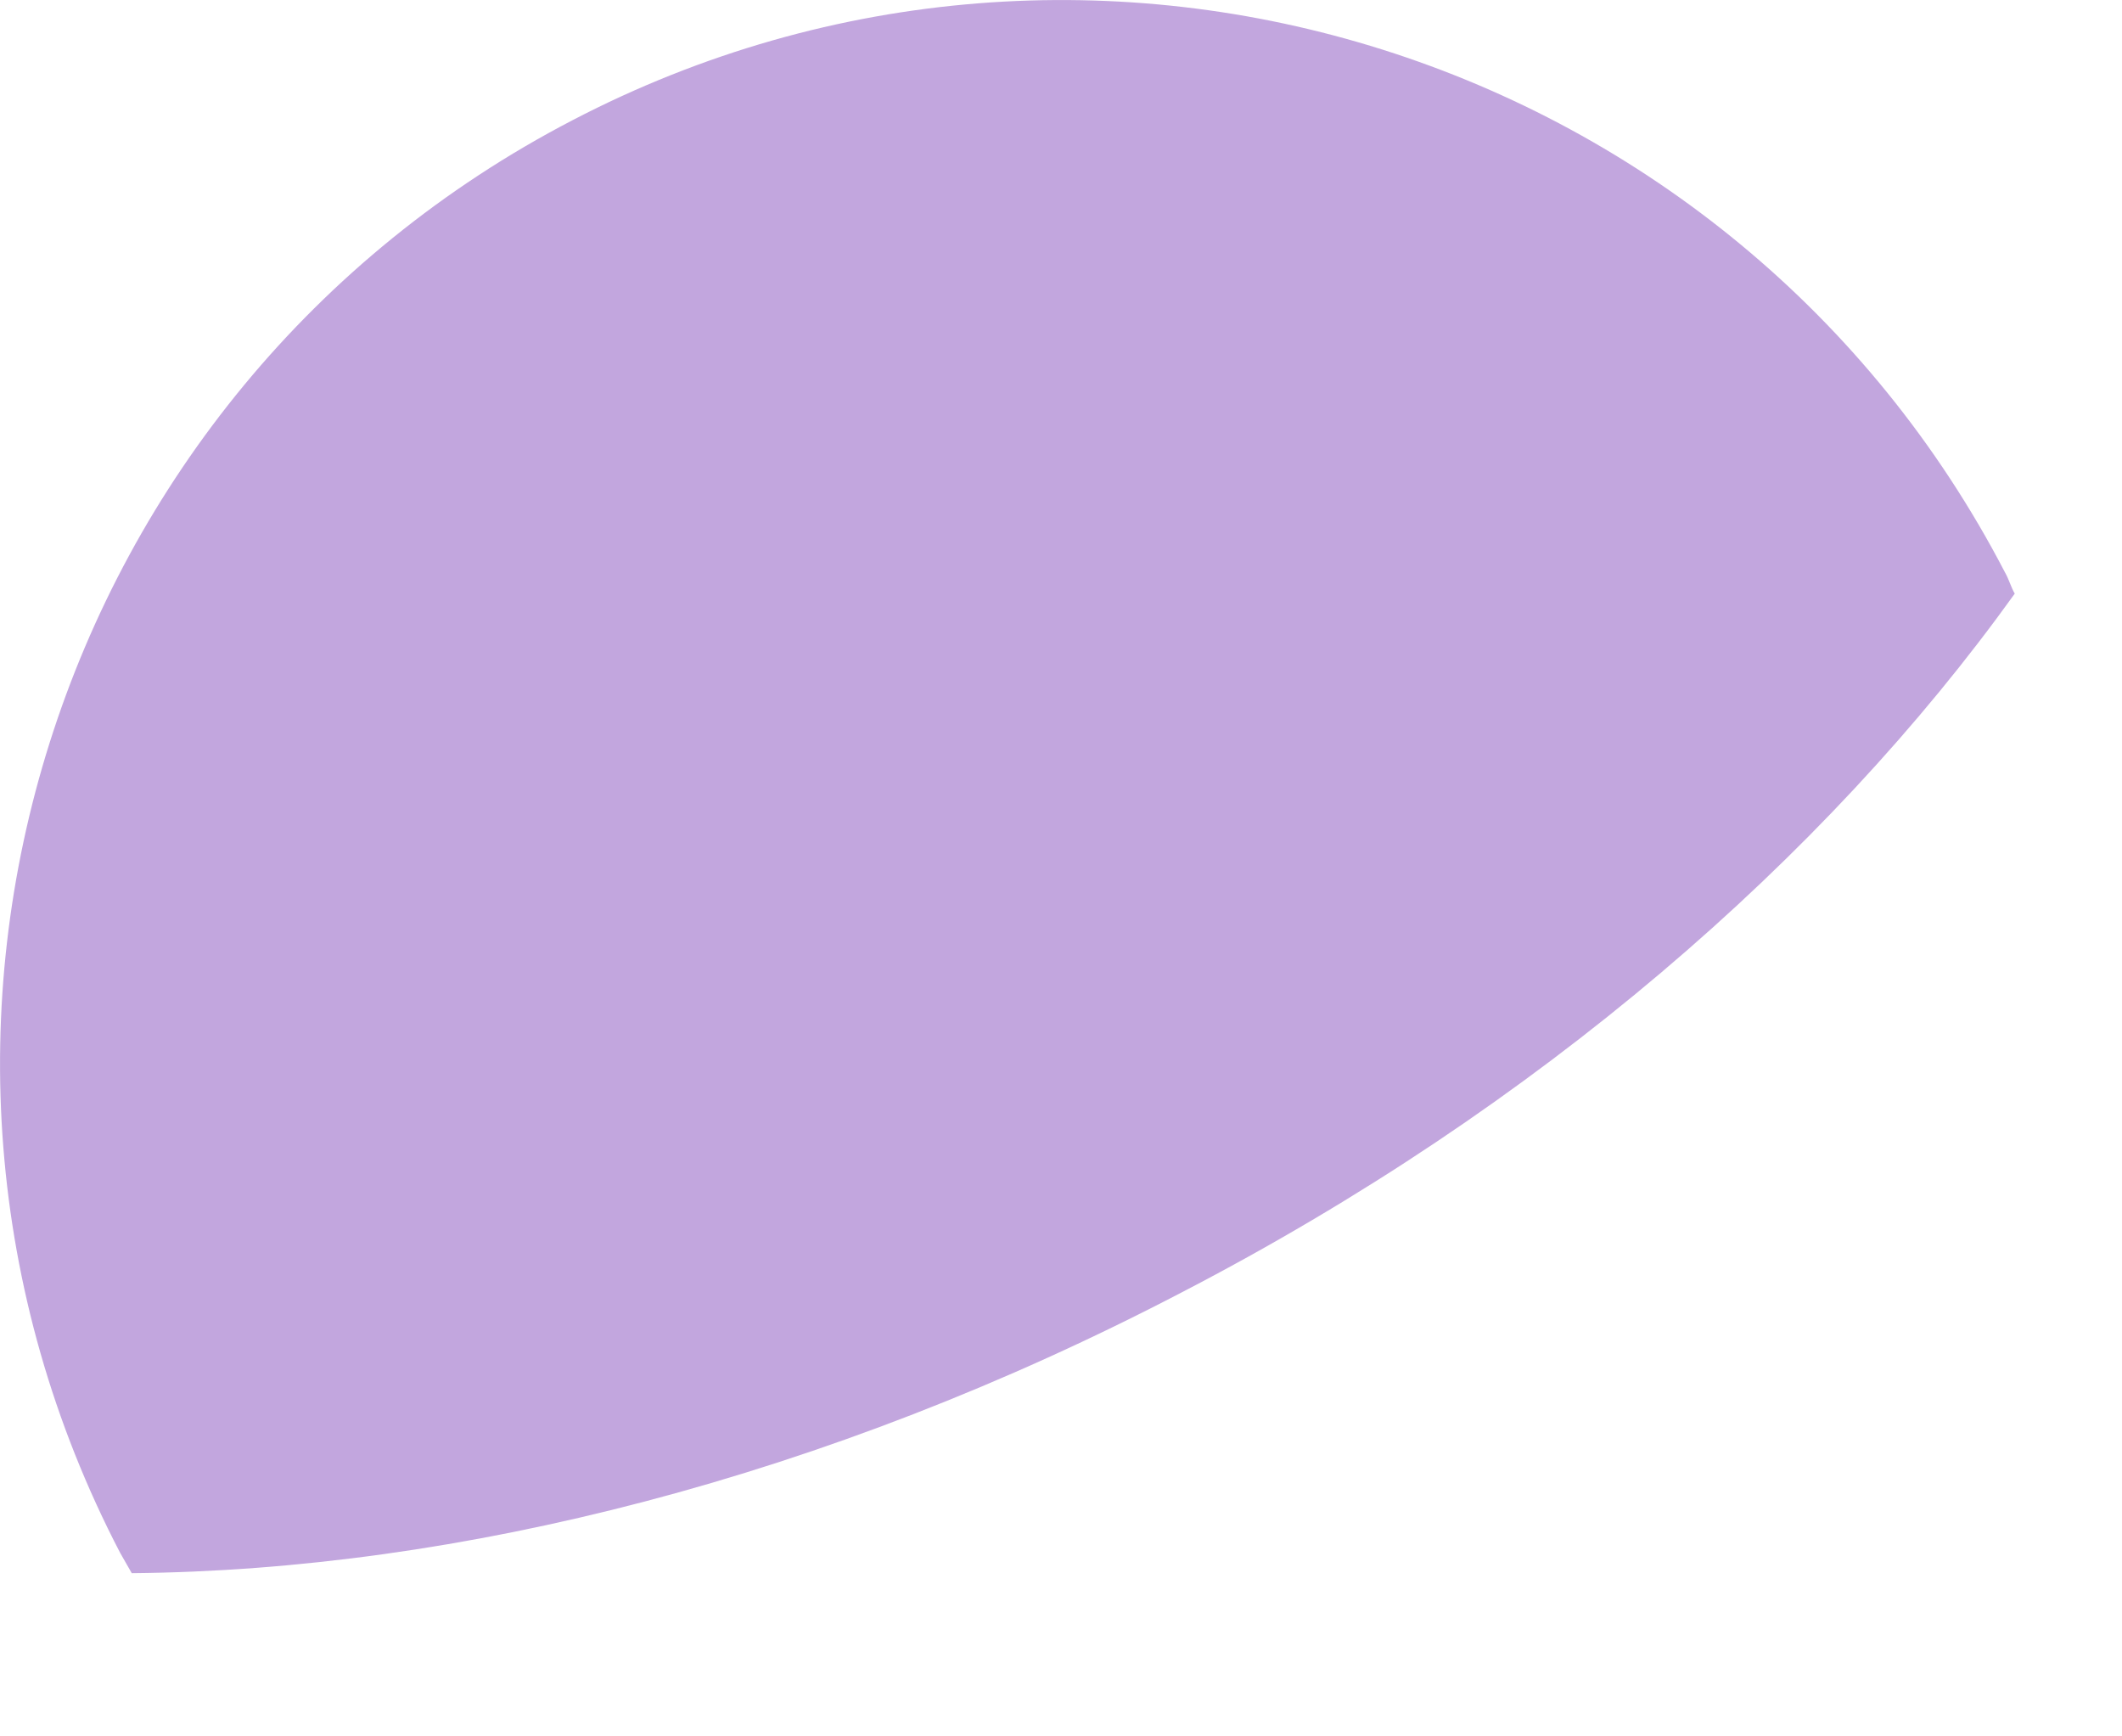 <?xml version="1.0" encoding="utf-8"?>
<svg xmlns="http://www.w3.org/2000/svg" fill="none" height="100%" overflow="visible" preserveAspectRatio="none" style="display: block;" viewBox="0 0 11 9" width="100%">
<path d="M2.968 0.623C0.271 2.024 -0.782 5.352 0.623 8.049C0.643 8.084 0.663 8.119 0.683 8.154C2.372 8.139 4.279 7.662 6.127 6.698C7.975 5.74 9.46 4.448 10.444 3.077C10.424 3.042 10.414 3.003 10.394 2.968C8.993 0.271 5.665 -0.782 2.968 0.623Z" fill="#C2A6DE" id="Vector"/>
</svg>